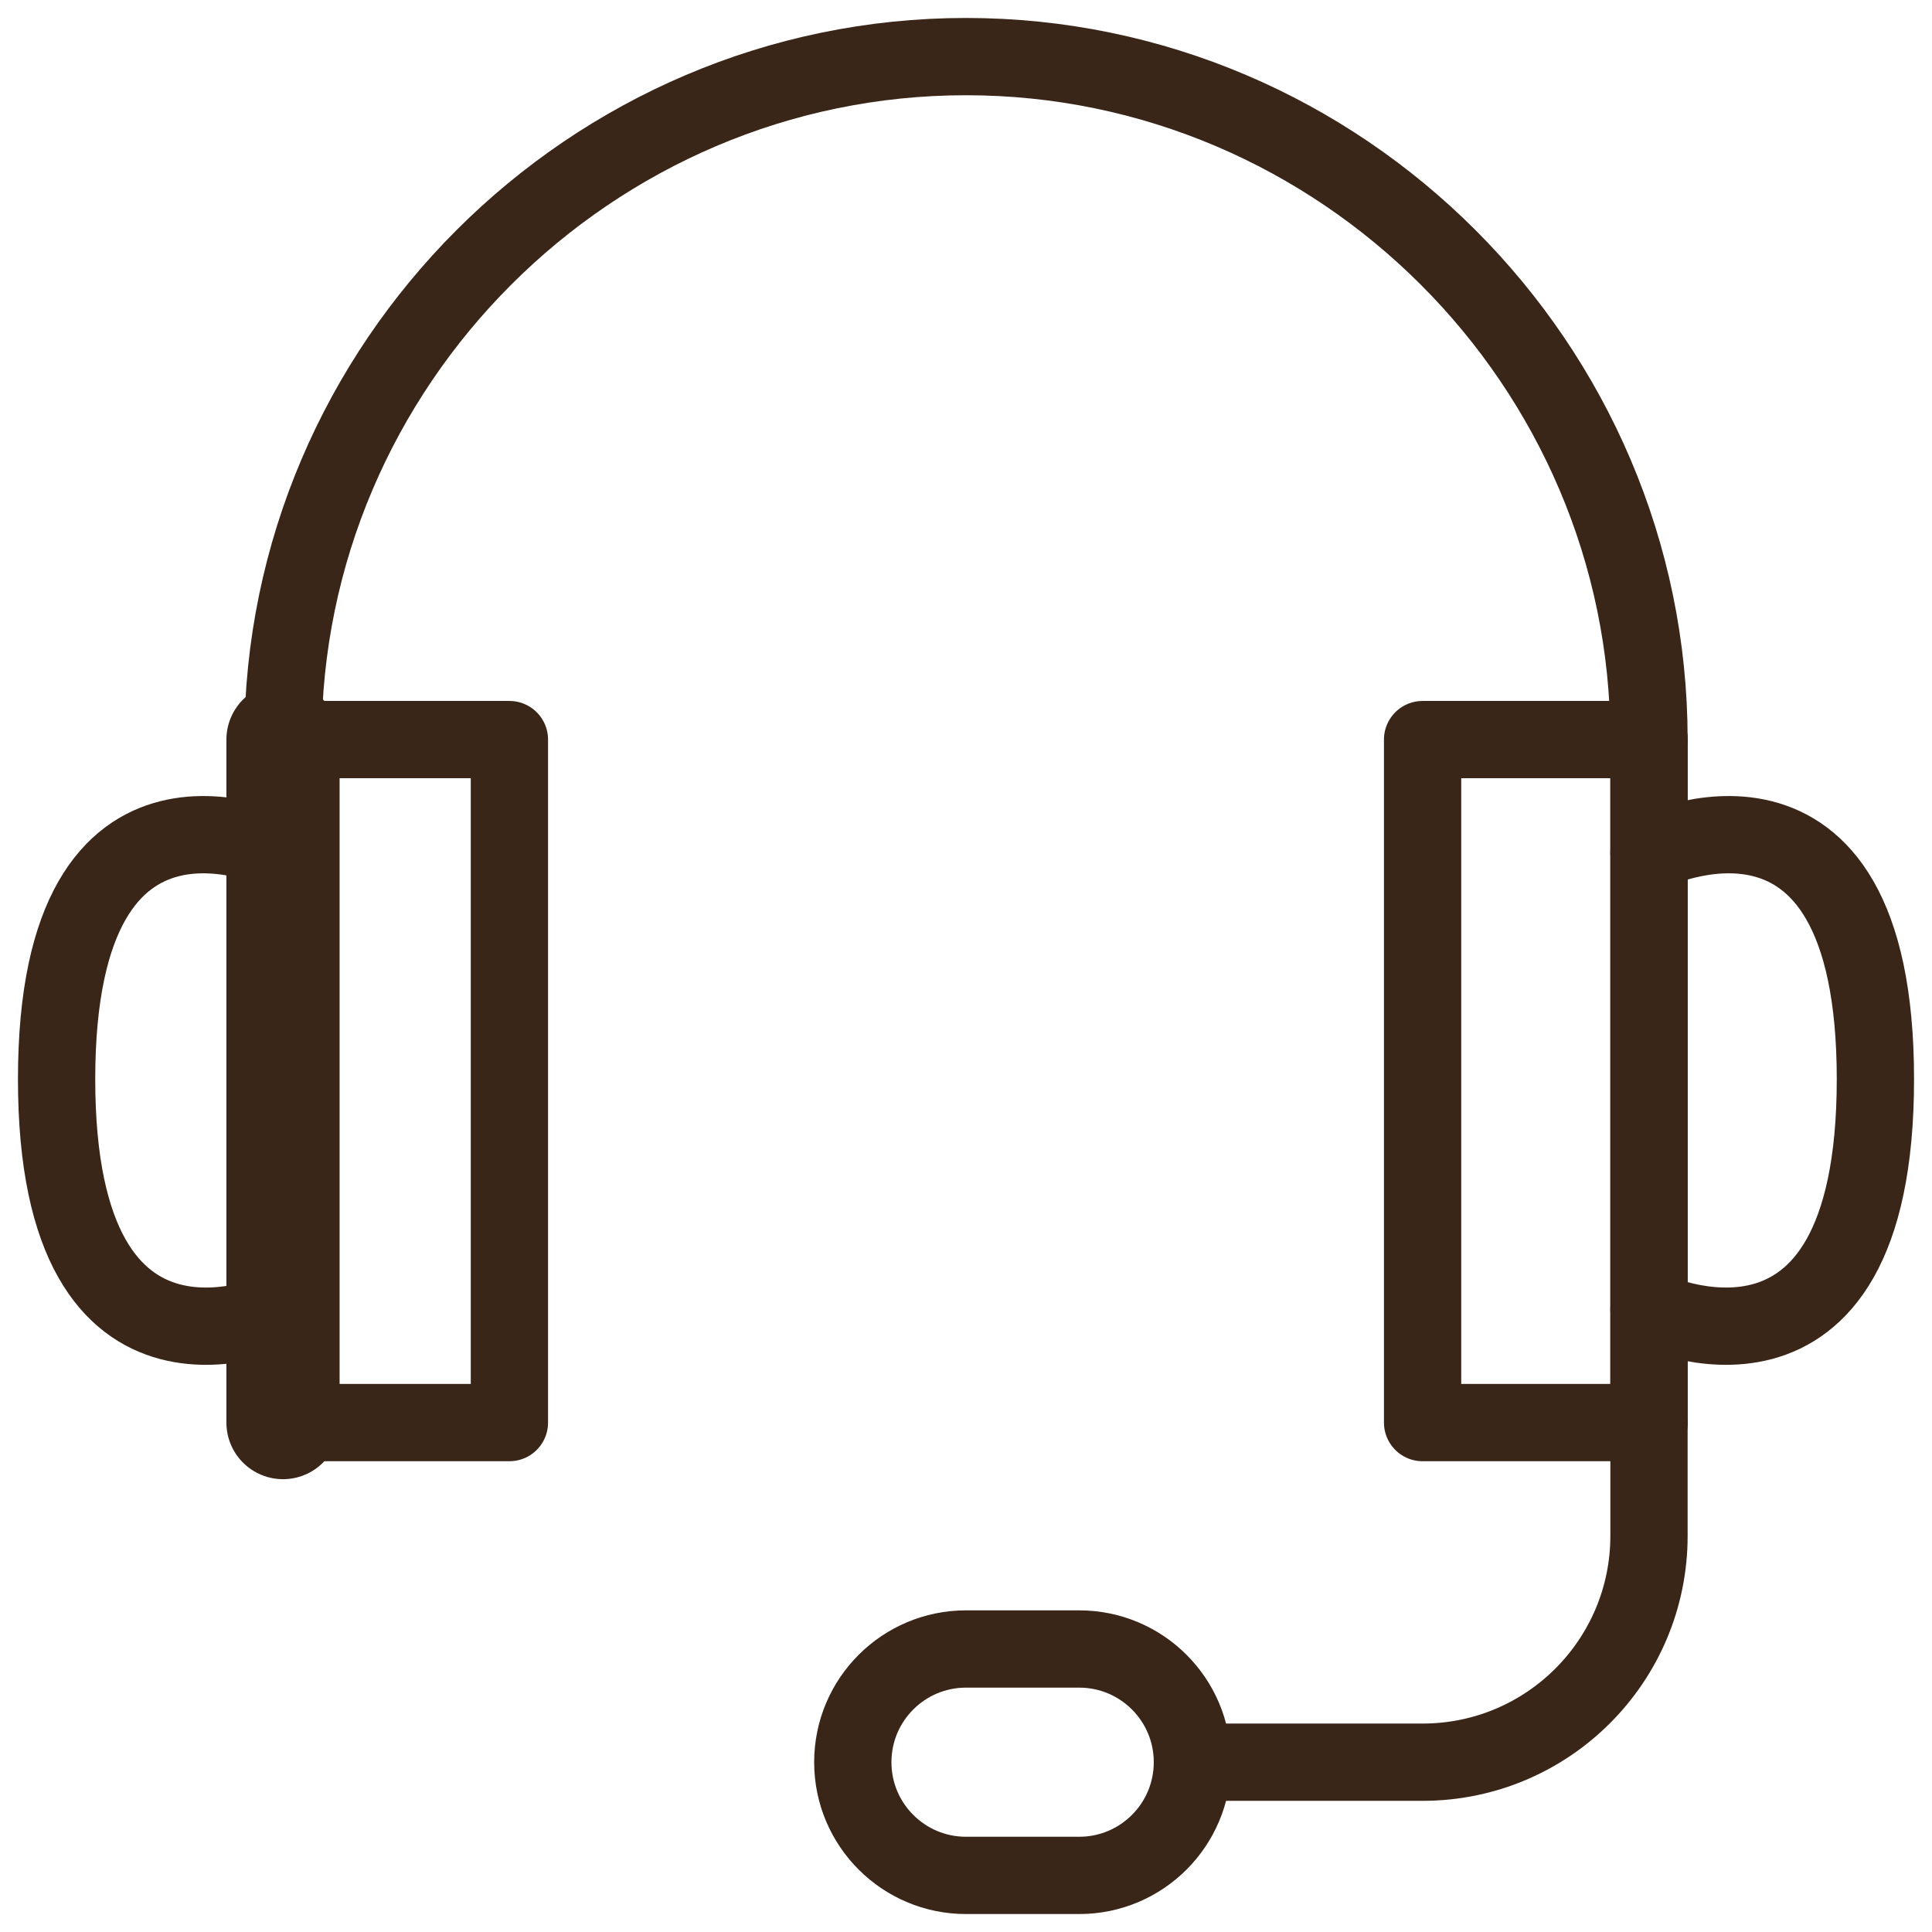 <svg xmlns="http://www.w3.org/2000/svg" fill="none" viewBox="0 0 240 240" height="240" width="240">
<path stroke-linejoin="round" stroke-linecap="round" stroke-miterlimit="10" stroke-width="14.062" stroke="#3A2618" d="M35.156 91.875V176.719"></path>
<mask height="240" width="240" y="0" x="0" maskUnits="userSpaceOnUse" style="mask-type:luminance" id="mask0_298_344">
<path fill="white" d="M0 3.05176e-05H240V240H0V3.05176e-05Z"></path>
</mask>
<g mask="url(#mask0_298_344)">
<path stroke-linejoin="round" stroke-linecap="round" stroke-miterlimit="10" stroke-width="9.6" stroke="#3A2618" d="M35.156 162.656C35.156 162.656 7.031 176.25 7.031 134.062C7.031 91.875 35.156 105.937 35.156 105.937"></path>
<path stroke-linejoin="round" stroke-linecap="round" stroke-miterlimit="10" stroke-width="9.6" stroke="#3A2618" d="M63.281 176.719H35.156V91.875H63.281V176.719Z"></path>
<path stroke-linejoin="round" stroke-linecap="round" stroke-miterlimit="10" stroke-width="9.6" stroke="#3A2618" d="M204.844 91.875V176.719"></path>
<path stroke-linejoin="round" stroke-linecap="round" stroke-miterlimit="10" stroke-width="9.6" stroke="#3A2618" d="M204.844 162.656C204.844 162.656 232.969 176.25 232.969 134.062C232.969 91.875 204.844 105.937 204.844 105.937"></path>
<path stroke-linejoin="round" stroke-linecap="round" stroke-miterlimit="10" stroke-width="9.6" stroke="#3A2618" d="M176.719 176.719H204.844V91.875H176.719V176.719Z"></path>
<path stroke-linejoin="round" stroke-linecap="round" stroke-miterlimit="10" stroke-width="9.6" stroke="#3A2618" d="M148.125 218.906H176.719C192.252 218.906 204.844 206.314 204.844 190.781V176.719"></path>
<path stroke-linejoin="round" stroke-linecap="round" stroke-miterlimit="10" stroke-width="9.6" stroke="#3A2618" d="M35.156 91.875C35.156 45.276 73.401 7.031 120 7.031C166.599 7.031 204.844 45.276 204.844 91.875"></path>
<path stroke-linejoin="round" stroke-linecap="round" stroke-miterlimit="10" stroke-width="9.6" stroke="#3A2618" d="M134.062 232.969H120C112.234 232.969 105.938 226.673 105.938 218.906C105.938 211.14 112.234 204.844 120 204.844H134.062C141.829 204.844 148.125 211.14 148.125 218.906C148.125 226.673 141.829 232.969 134.062 232.969Z"></path>
</g>
</svg>
